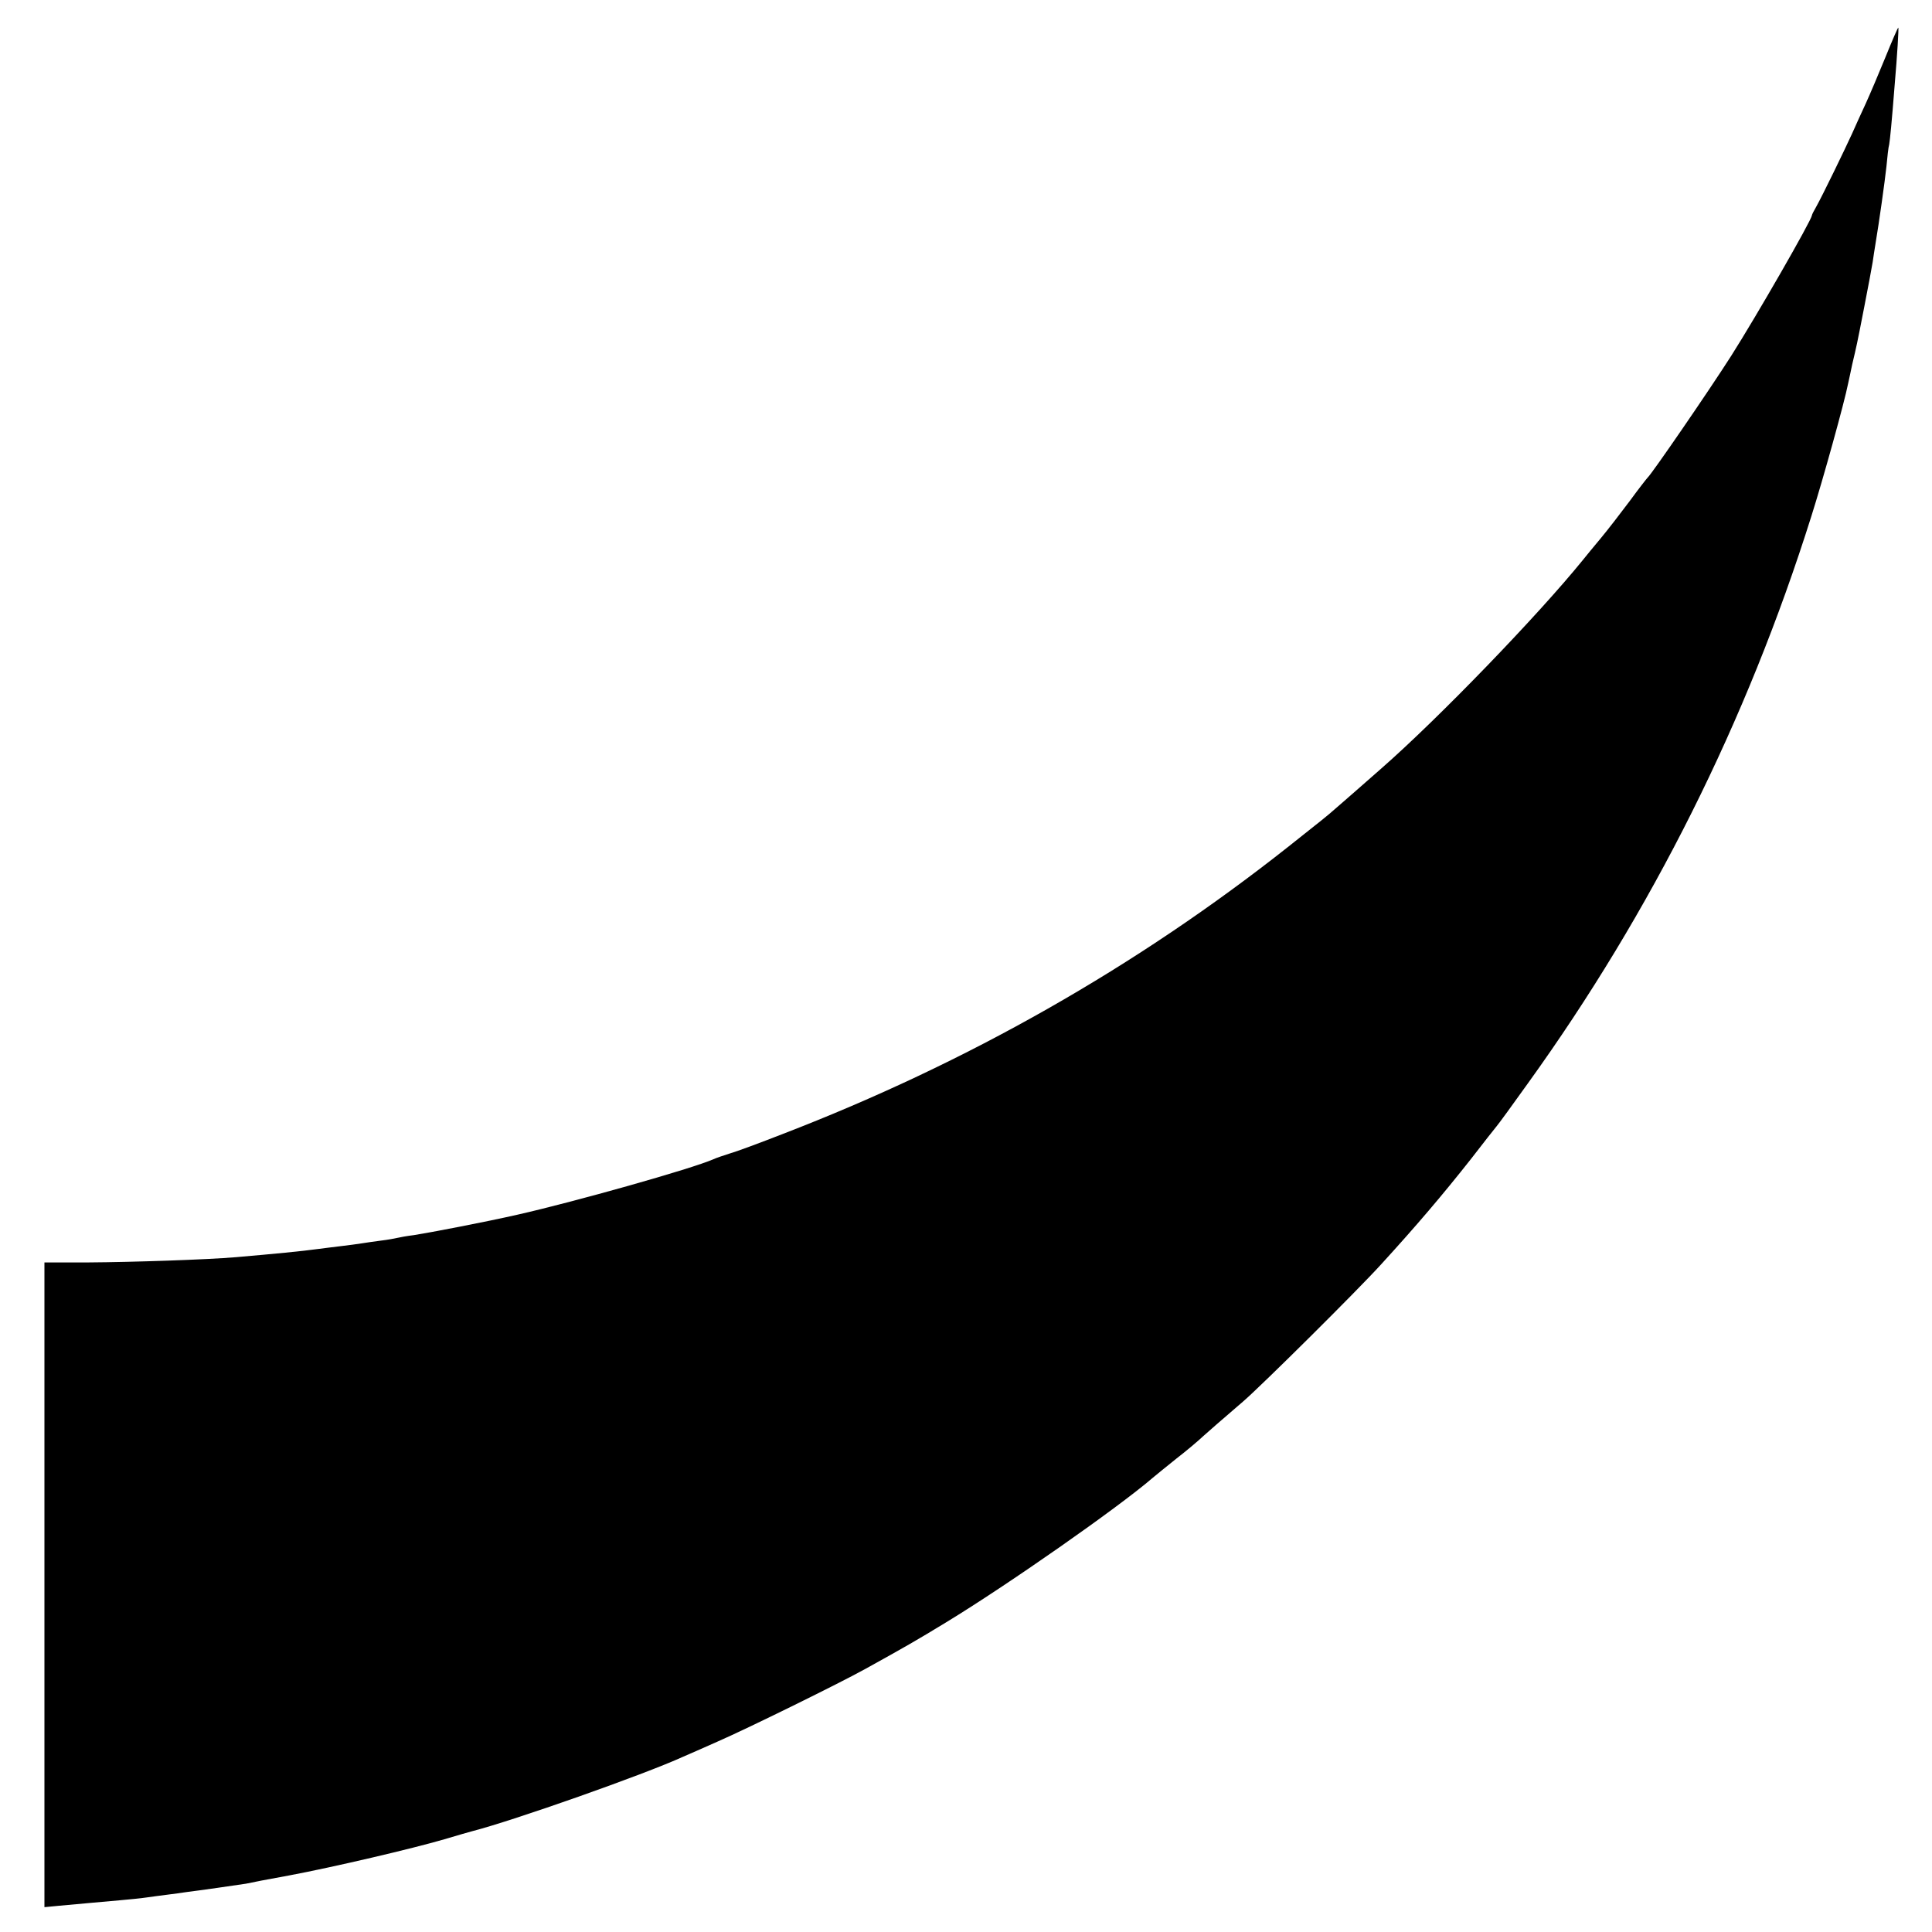 <svg version="1.0" xmlns="http://www.w3.org/2000/svg" width="933.333" height="933.333" viewBox="0 0 700 700"><path d="M683.1 20.8c-2.4 5.9-5.6 13.4-7.1 16.7-1.5 3.3-3.8 8.2-5 11-2.5 5.5-10.8 22.6-13 26.5-.8 1.4-1.5 2.7-1.5 3-.2 1.9-20.2 36.7-29.3 51-8.3 13-28.8 42.8-30.2 44-.3.3-3.3 4.1-6.5 8.5-3.3 4.4-8 10.5-10.5 13.5s-5.4 6.5-6.5 7.9c-16.3 20.1-52.2 57.3-73.1 75.6-7.5 6.6-14.7 12.9-16 14-3.6 3.2-5.3 4.5-17.4 14.1-55.1 43.6-116.5 78.5-183.5 104.3-8.2 3.2-16.8 6.4-19 7-2.2.7-4.9 1.6-6 2.1-7.6 3.4-50.6 15.5-71 20.1-11.4 2.6-31.7 6.5-37.5 7.4-2.5.3-5.2.8-6 1-.8.2-3.5.7-6 1-2.5.3-5.6.8-7 1-1.4.2-4.7.7-7.5 1-2.7.3-6.3.8-8 1-6.6.9-16.2 1.8-30 3-10.5.9-37.7 1.8-53.2 1.9H16.1V691l5.2-.5c8.4-.8 15.8-1.4 22.2-2 3.3-.3 7.6-.7 9.5-1 1.9-.3 5.3-.7 7.5-1 2.2-.3 5.5-.7 7.3-1 1.8-.2 6.7-.9 11-1.5s8.9-1.3 10.3-1.5c1.3-.3 8.4-1.7 15.7-3 16-3 44.6-9.7 56.2-13.1 4.7-1.4 9.2-2.7 10-2.9 15.2-3.9 62.5-20.6 76.5-27 1.7-.7 7.3-3.2 12.5-5.5 10.8-4.7 44.5-21.3 53.5-26.3 14.8-8.2 18.3-10.2 29.3-16.9 22.2-13.5 62.4-41.6 74.9-52.4 1.2-1 5-4.1 8.5-6.9 3.5-2.7 7.9-6.4 9.8-8.2 3.6-3.2 4.3-3.8 14.5-12.6 6.8-5.9 41.1-39.9 50-49.7 12.7-13.9 22.3-25.2 32.4-38 4.5-5.8 8.7-11.2 9.4-12 .7-.8 5.8-7.8 11.3-15.5 44.8-62.2 79.3-131.1 102.7-205.5 4.1-12.9 12-41.3 13.3-48 .3-1.4 1-4.5 1.5-7 1.6-6.8 1.6-6.6 4.3-20.5 1.4-7.2 2.8-14.6 3.1-16.5.3-1.9.7-4.9 1-6.5 1.4-8.3 3.4-22.7 4-28.2.3-3.4.7-7 1-8 .3-1.8.9-7.7 2-21.8.9-10.3 1.5-20.5 1.3-20.5-.2 0-2.3 4.9-4.7 10.8z"/></svg>